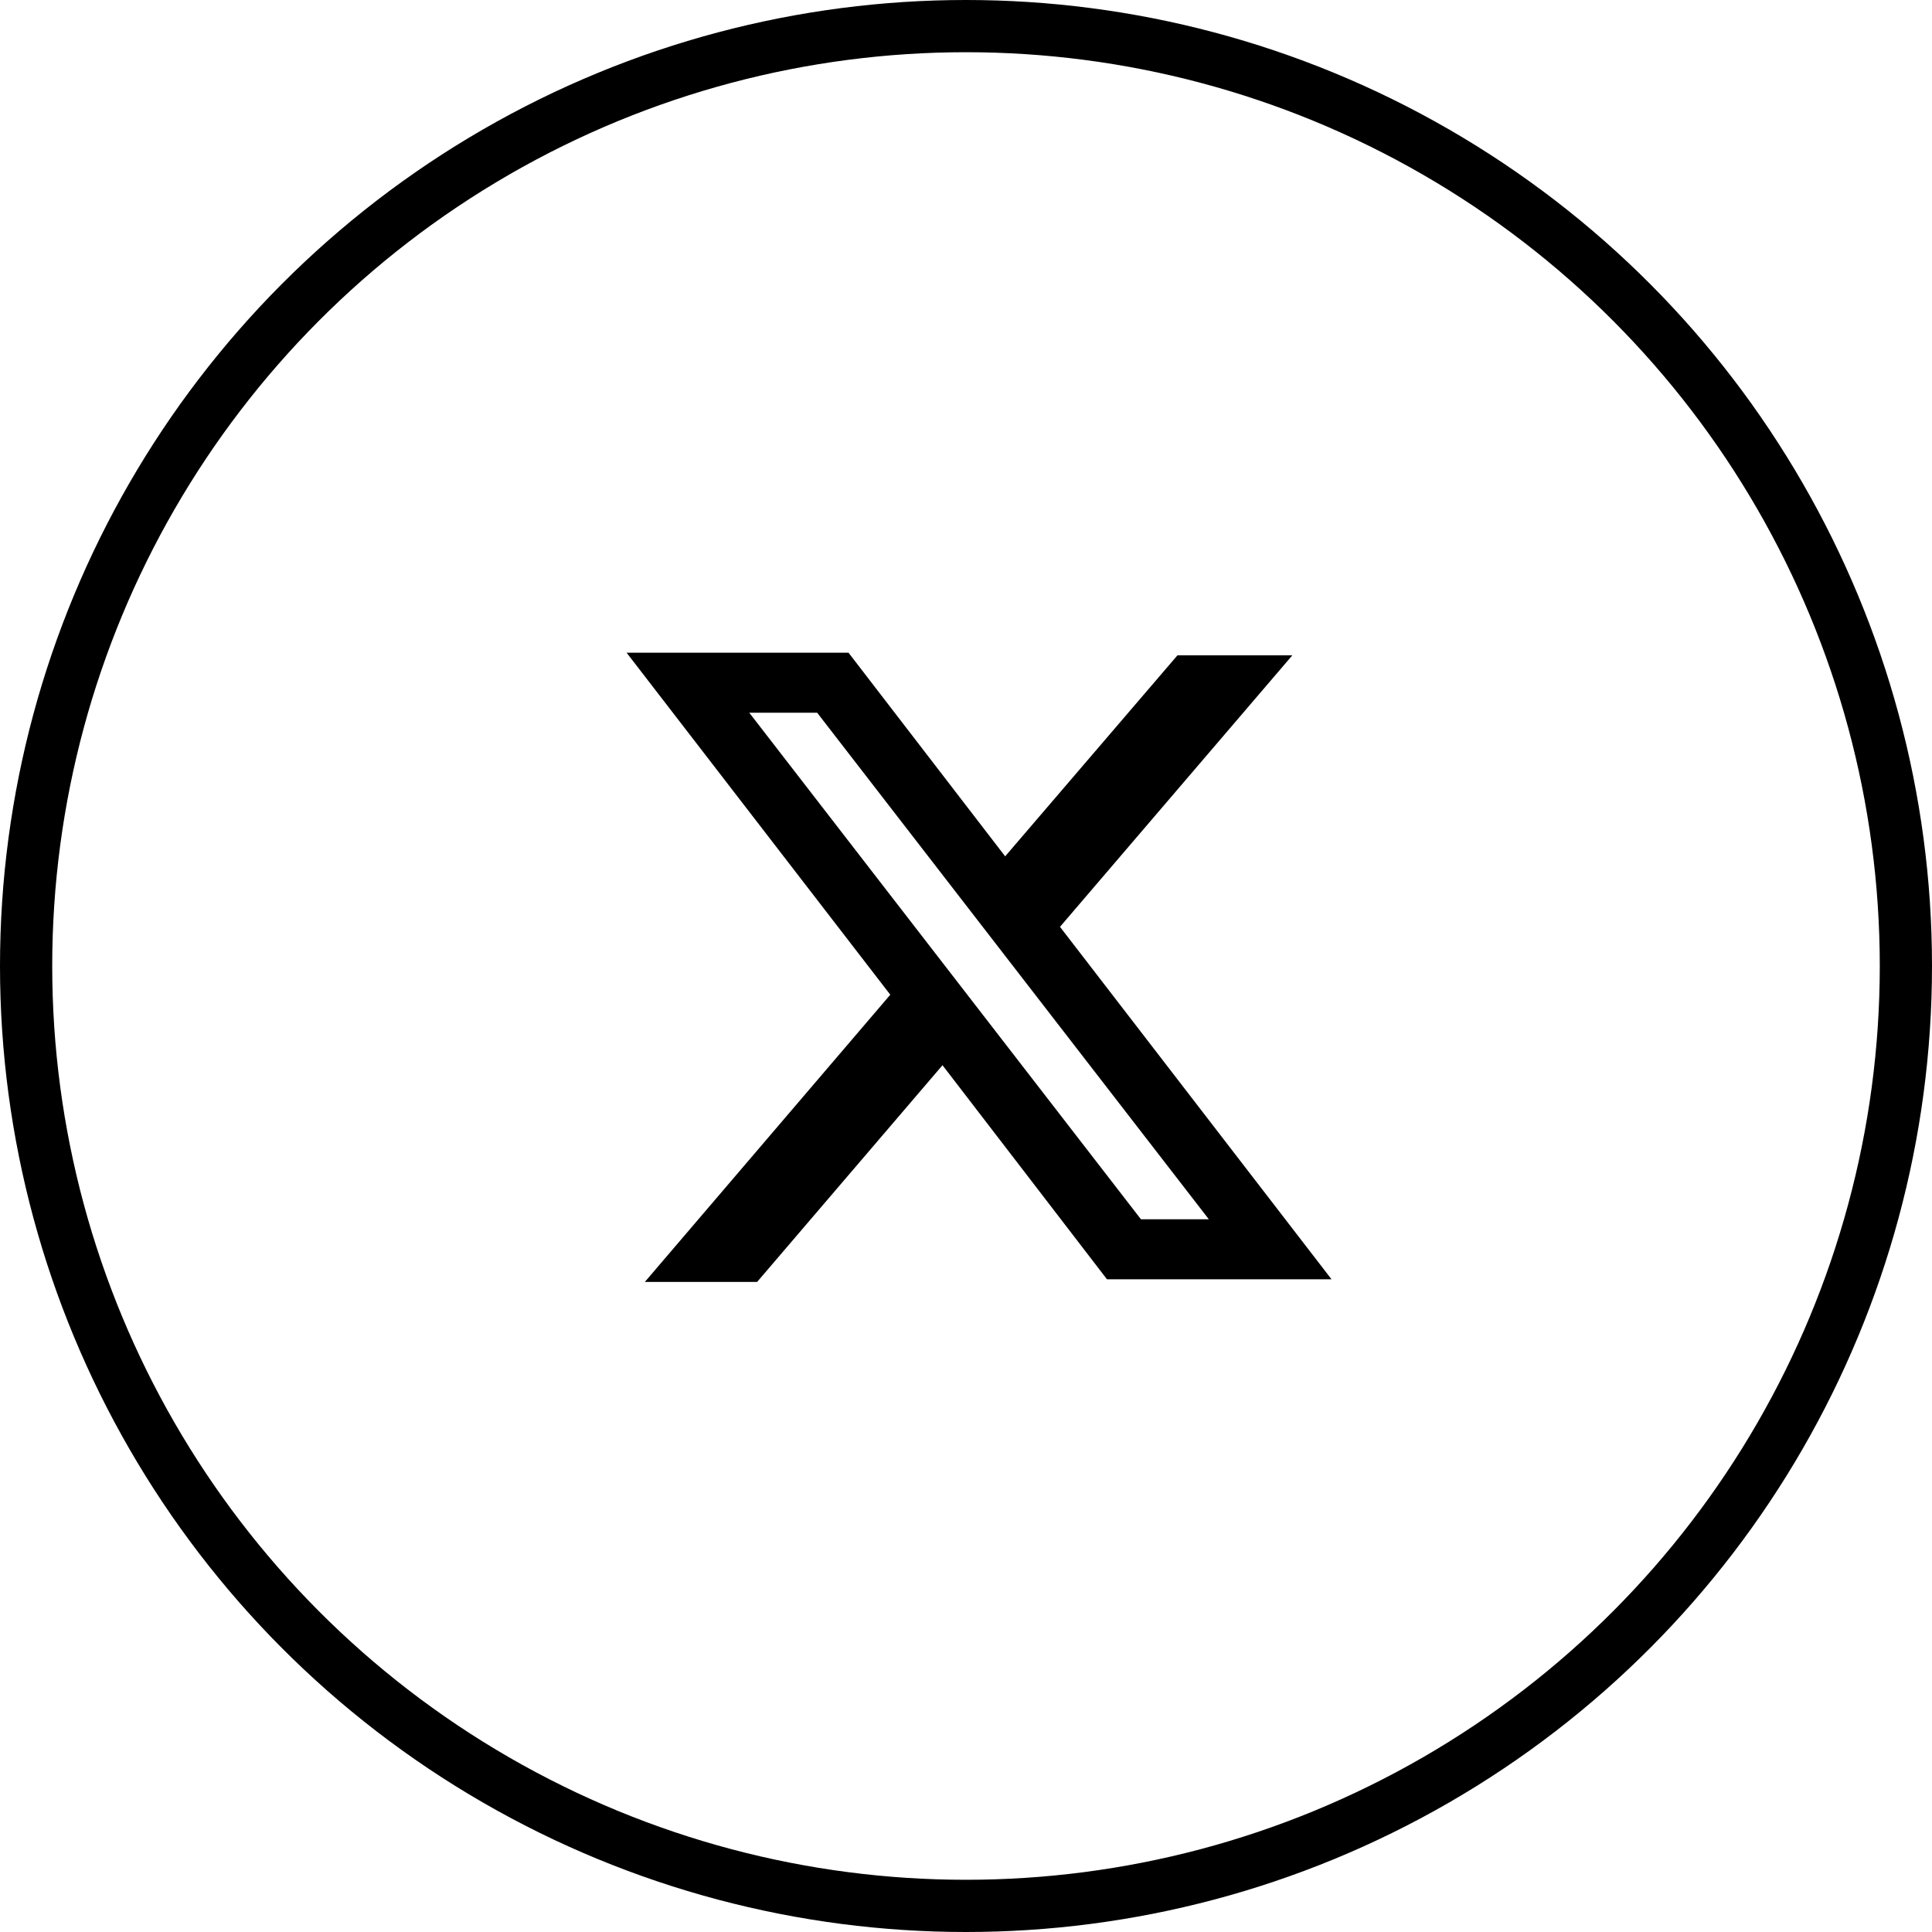 <?xml version="1.0" encoding="utf-8"?>
<!-- Generator: Adobe Illustrator 25.0.0, SVG Export Plug-In . SVG Version: 6.00 Build 0)  -->
<svg version="1.1" id="s-t" xmlns="http://www.w3.org/2000/svg" xmlns:xlink="http://www.w3.org/1999/xlink" x="0px" y="0px"
	 viewBox="0 0 74 74" style="enable-background:new 0 0 74 74;" xml:space="preserve">
<style type="text/css">
	.st0{fill:none;stroke:#000000;stroke-width:2;}
	.st1{fill-rule:evenodd;clip-rule:evenodd;}
</style>
<circle id="椭圆_2" class="st0" cx="37" cy="37" r="36"/>
<path id="形状_1_拷贝_3" class="st1" d="M32.5,25H24l10.1,13.1l-9.4,11H29l7.1-8.3l6.3,8.2H51L40.6,35.5l0,0l8.9-10.4h-4.4
	l-6.6,7.7L32.5,25z M28.7,27.3h2.6l15,19.4h-2.6L28.7,27.3z"/>
</svg>
